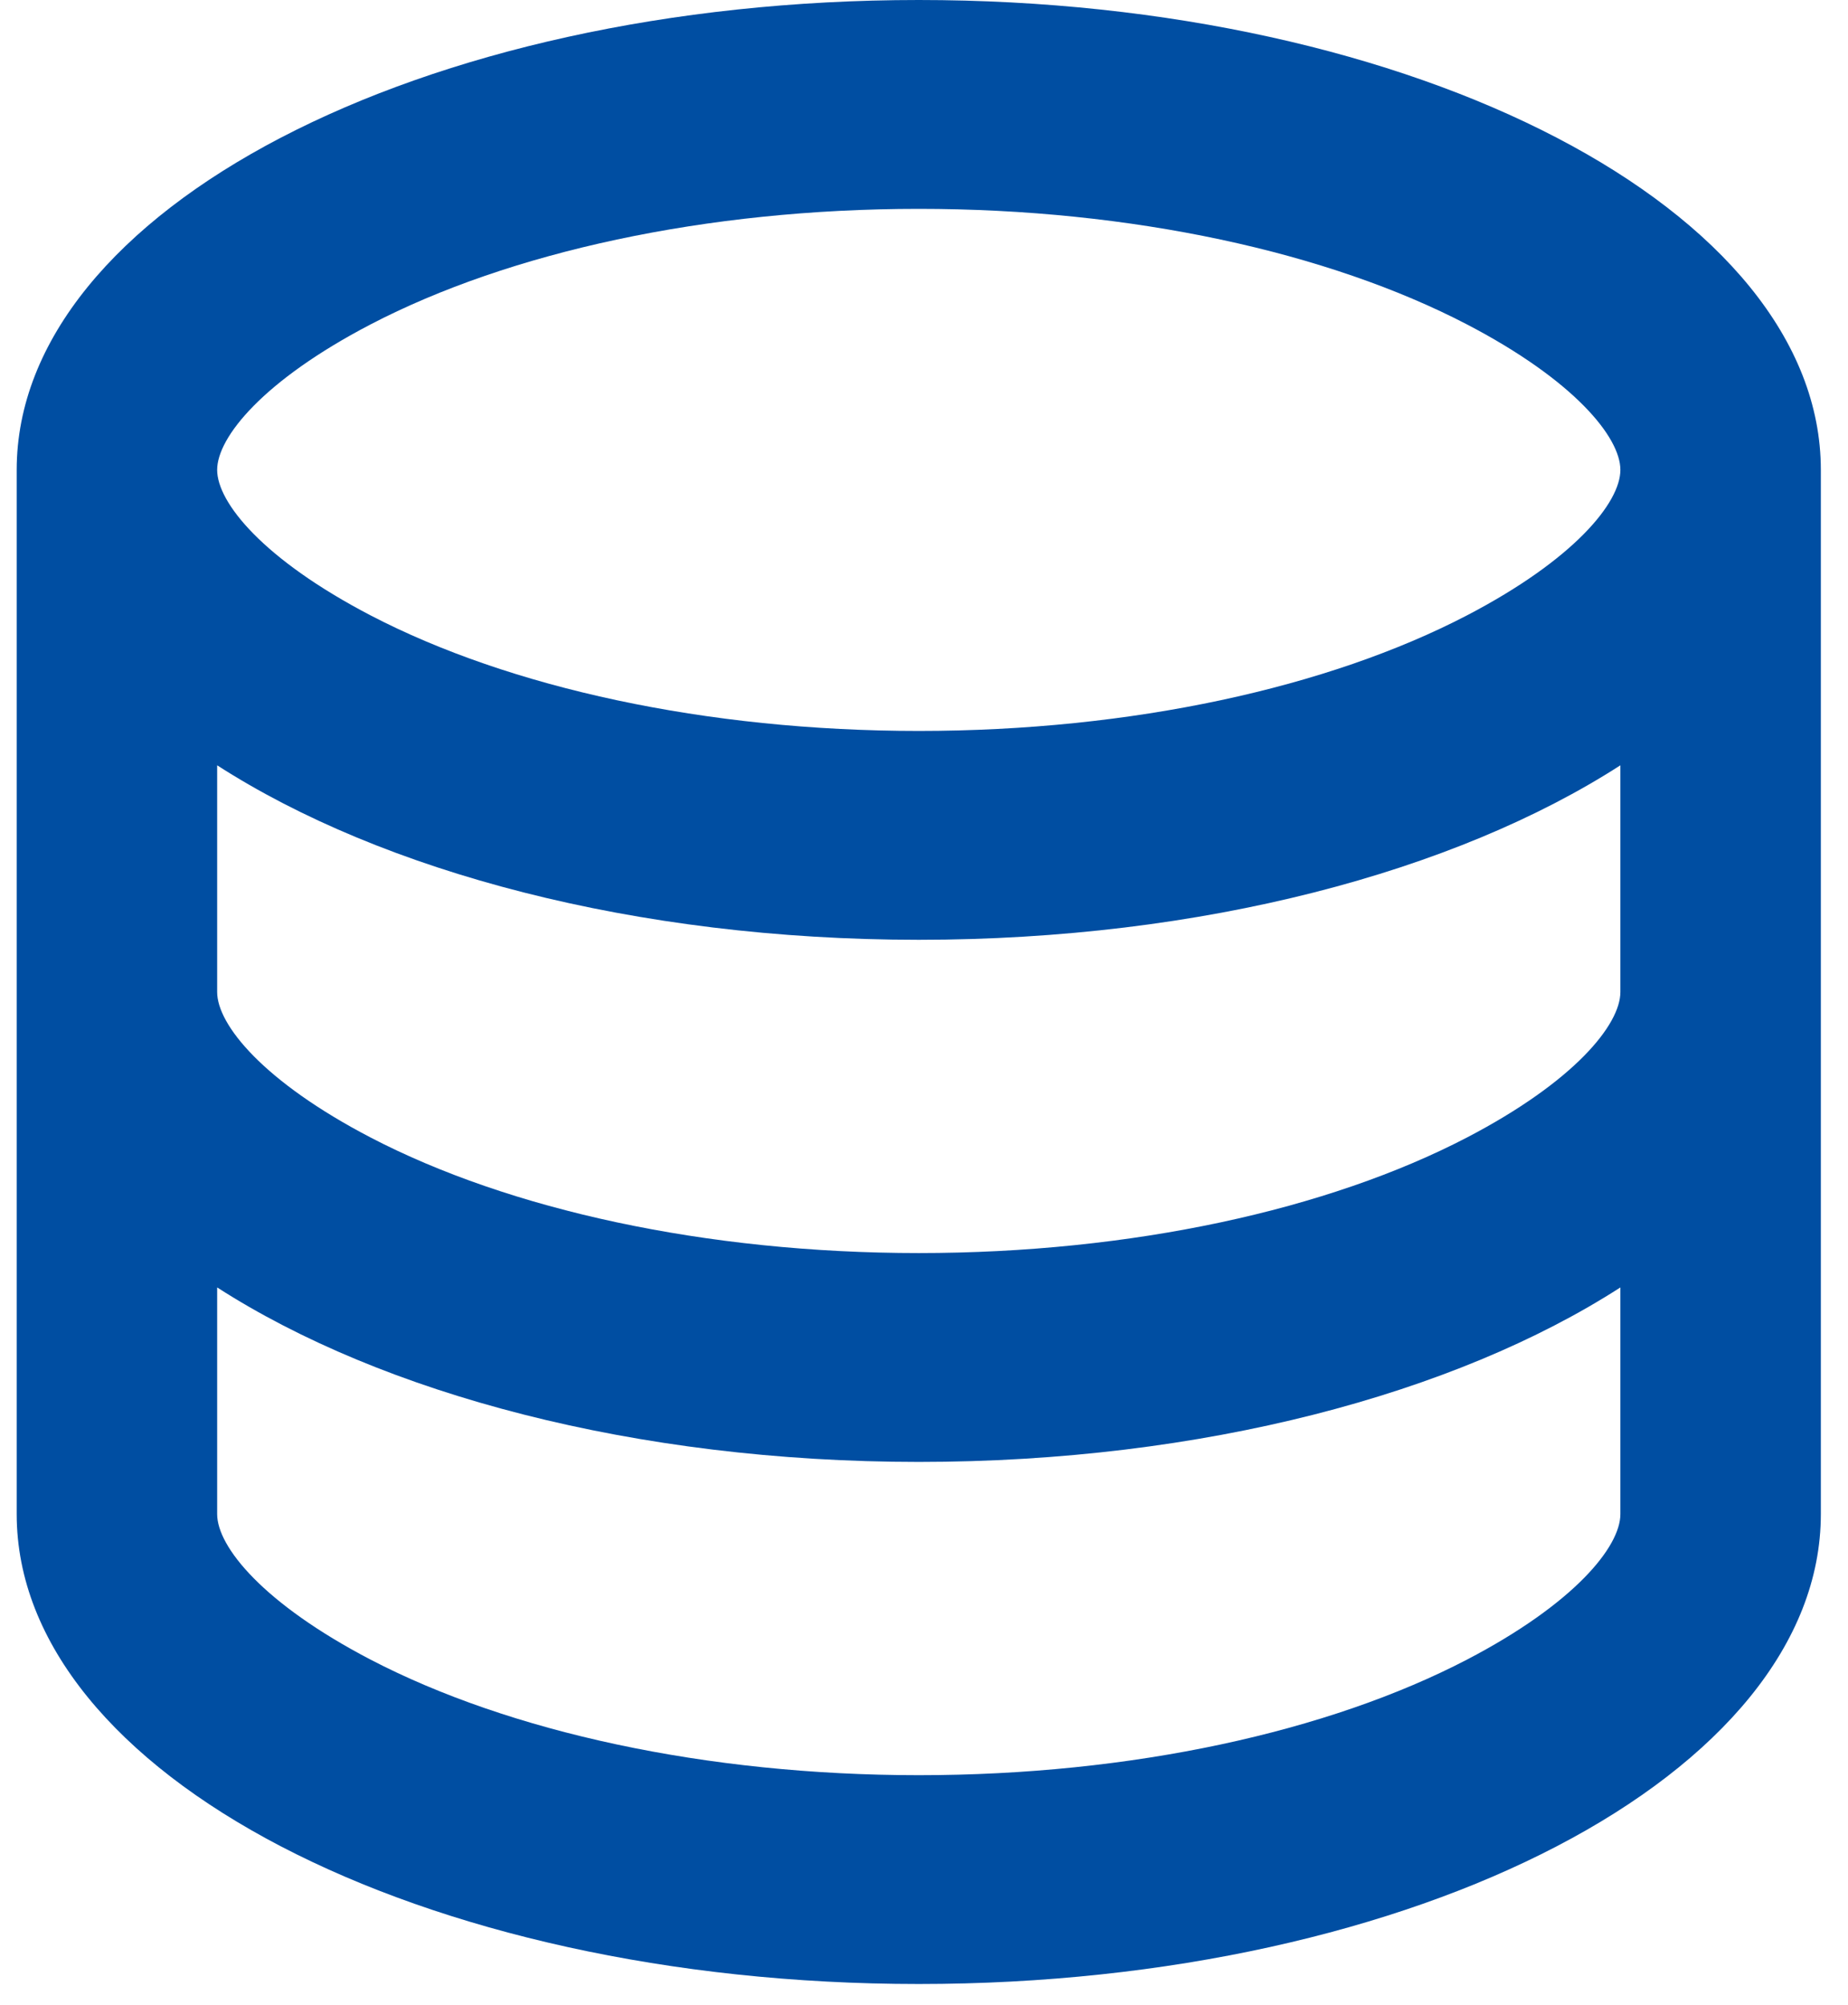 <svg width="59" height="64" viewBox="0 0 59 64" fill="none" xmlns="http://www.w3.org/2000/svg">
<path d="M6.933 31.667C6.933 32.71 8.408 34.527 11.829 36.31C16.258 38.617 22.54 40 29.333 40C36.127 40 42.408 38.617 46.837 36.31C50.258 34.527 51.733 32.71 51.733 31.667V24.43C46.453 27.83 38.38 30 29.333 30C20.287 30 12.213 27.827 6.933 24.43V31.667ZM51.733 41.097C46.453 44.497 38.38 46.667 29.333 46.667C20.287 46.667 12.213 44.493 6.933 41.097V48.333C6.933 49.377 8.408 51.193 11.829 52.977C16.258 55.283 22.54 56.667 29.333 56.667C36.127 56.667 42.408 55.283 46.837 52.977C50.258 51.193 51.733 49.377 51.733 48.333V41.097ZM0.533 48.333V15C0.533 6.717 13.429 0 29.333 0C45.237 0 58.133 6.717 58.133 15V48.333C58.133 56.617 45.237 63.333 29.333 63.333C13.429 63.333 0.533 56.617 0.533 48.333ZM29.333 23.333C36.127 23.333 42.408 21.95 46.837 19.643C50.258 17.86 51.733 16.043 51.733 15C51.733 13.957 50.258 12.14 46.837 10.357C42.408 8.05 36.127 6.667 29.333 6.667C22.54 6.667 16.258 8.05 11.829 10.357C8.408 12.14 6.933 13.957 6.933 15C6.933 16.043 8.408 17.86 11.829 19.643C16.258 21.95 22.54 23.333 29.333 23.333Z" fill="#004EA2"/>
</svg>
